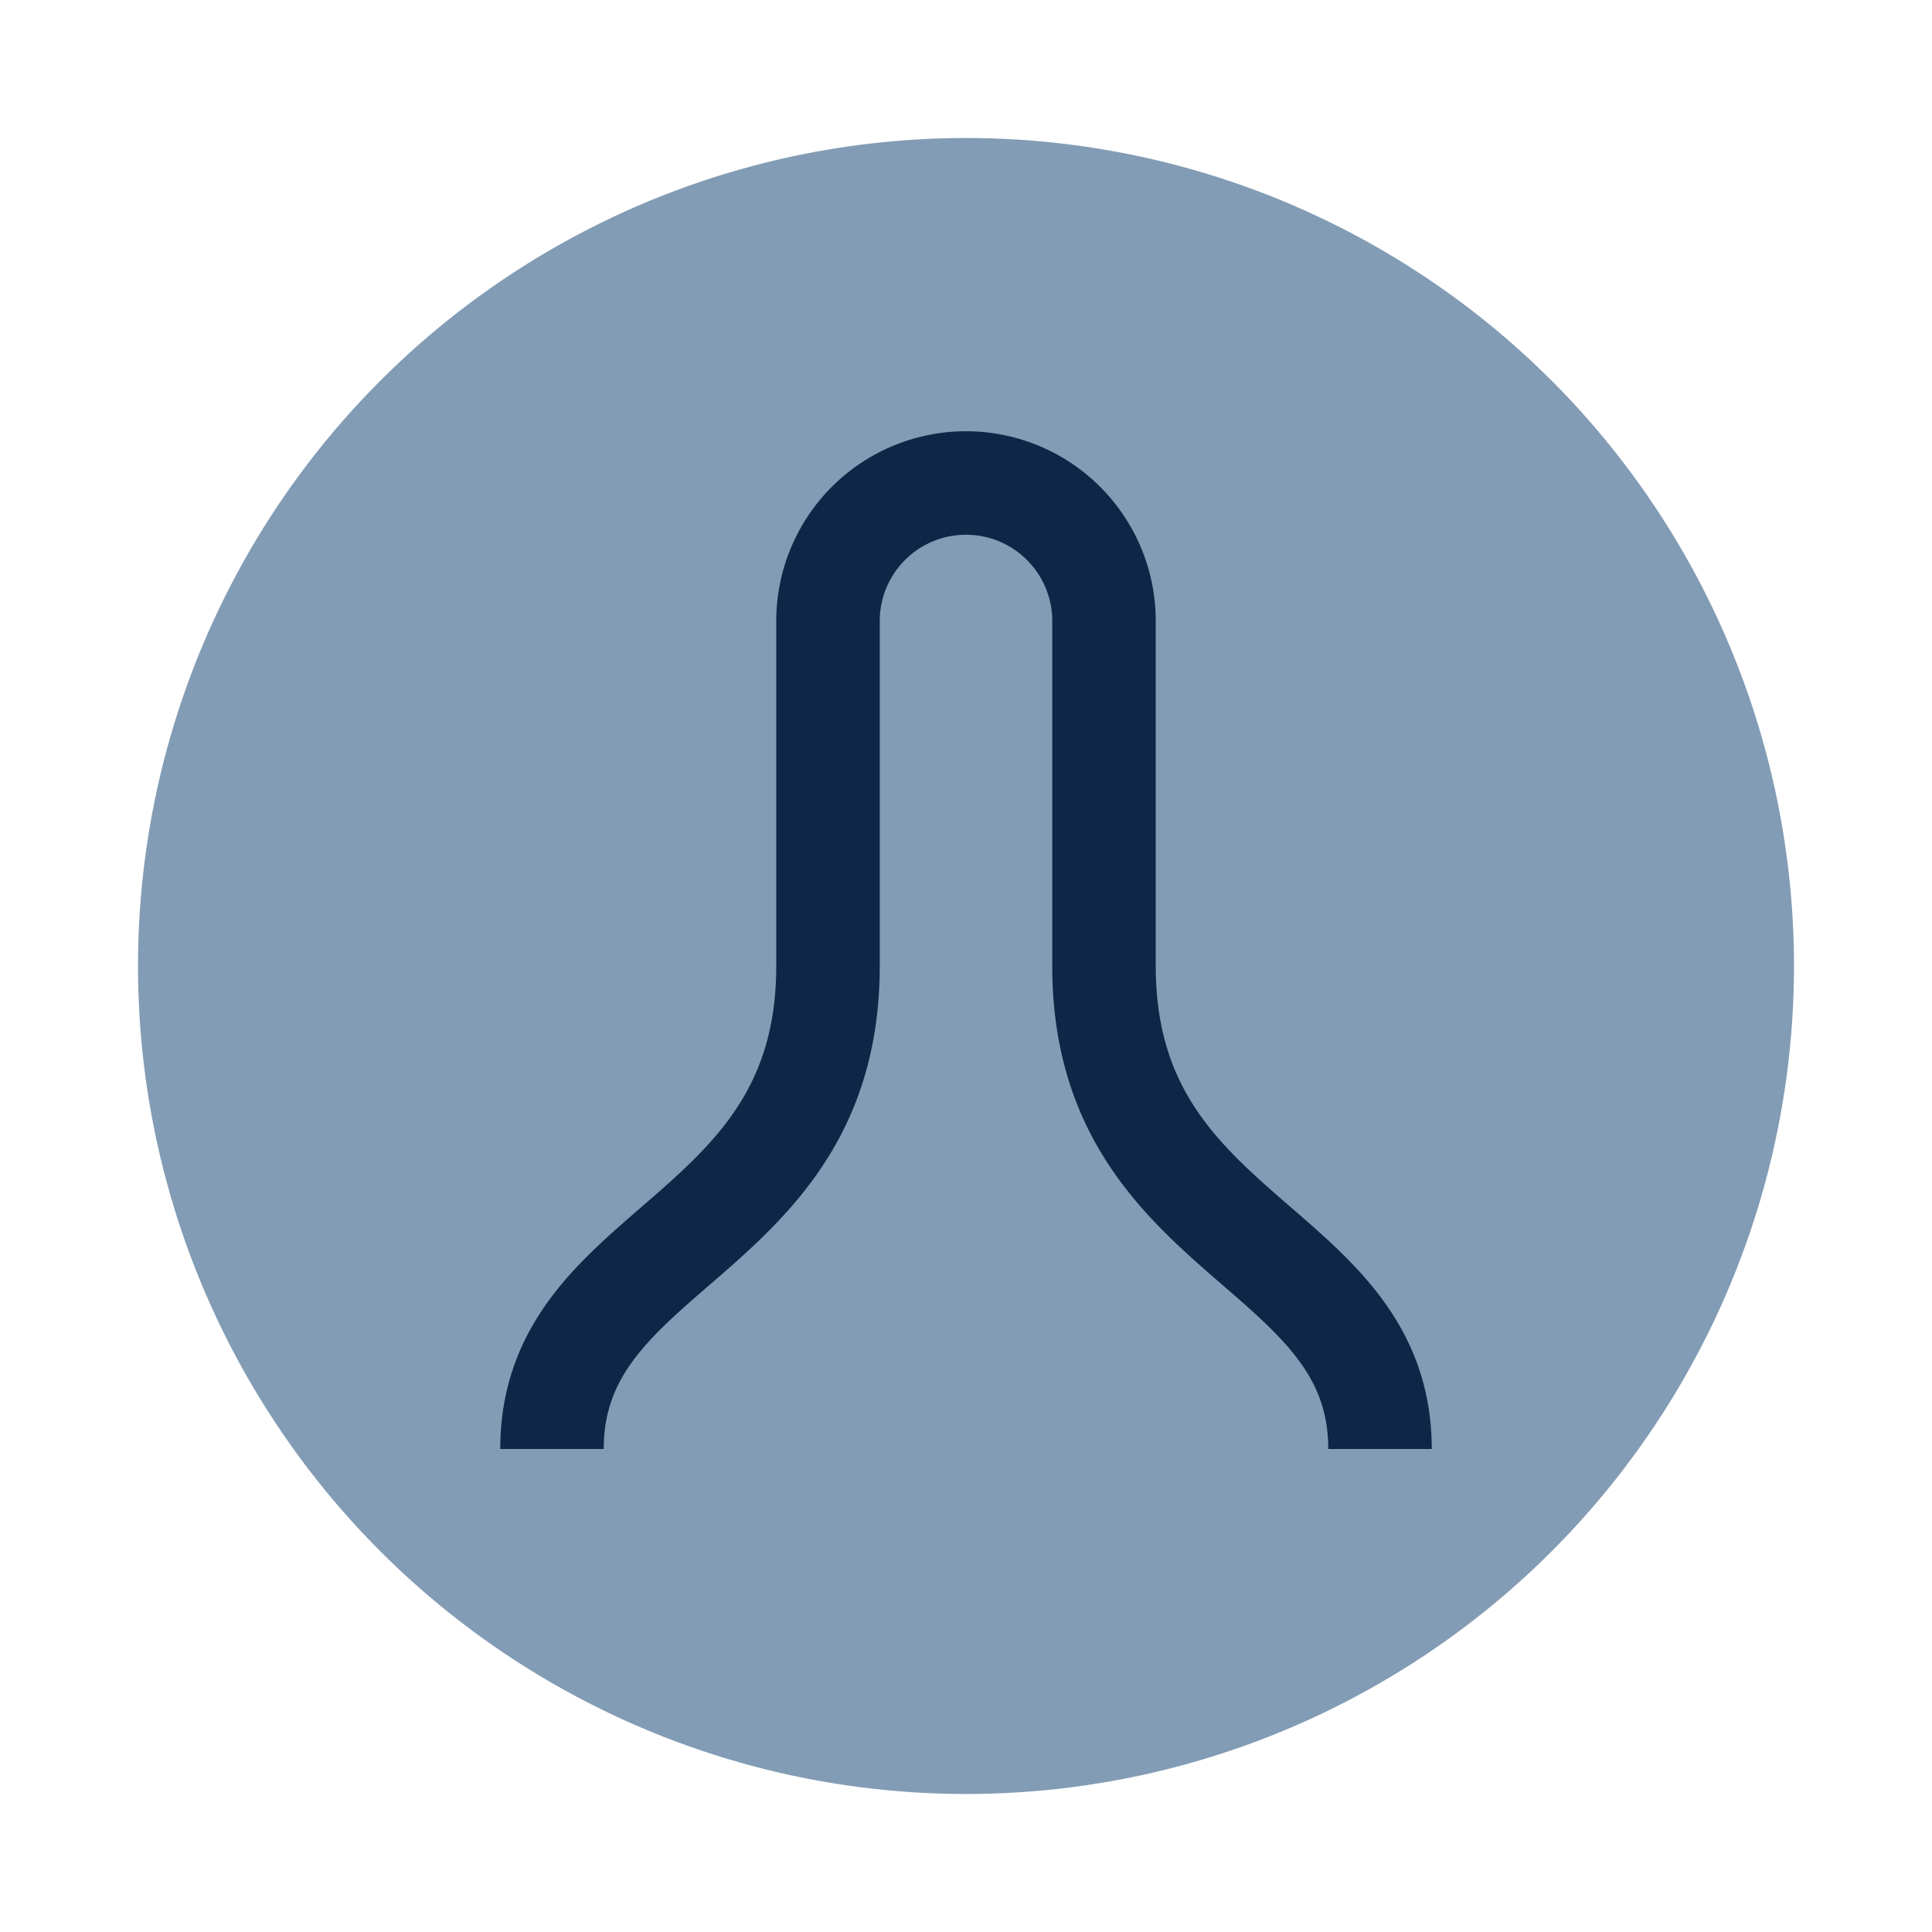 <?xml version="1.0" encoding="UTF-8"?>
<svg xmlns="http://www.w3.org/2000/svg" width="28" height="28" viewBox="0 0 28 28"><circle cx="14" cy="14" r="12" fill="#839CB5"/><path d="M8 21c0-3 4-3 4-7V9a2 2 0 1 1 4 0v5c0 4 4 4 4 7" stroke="#0F2747" stroke-width="1.5" fill="none"/></svg>